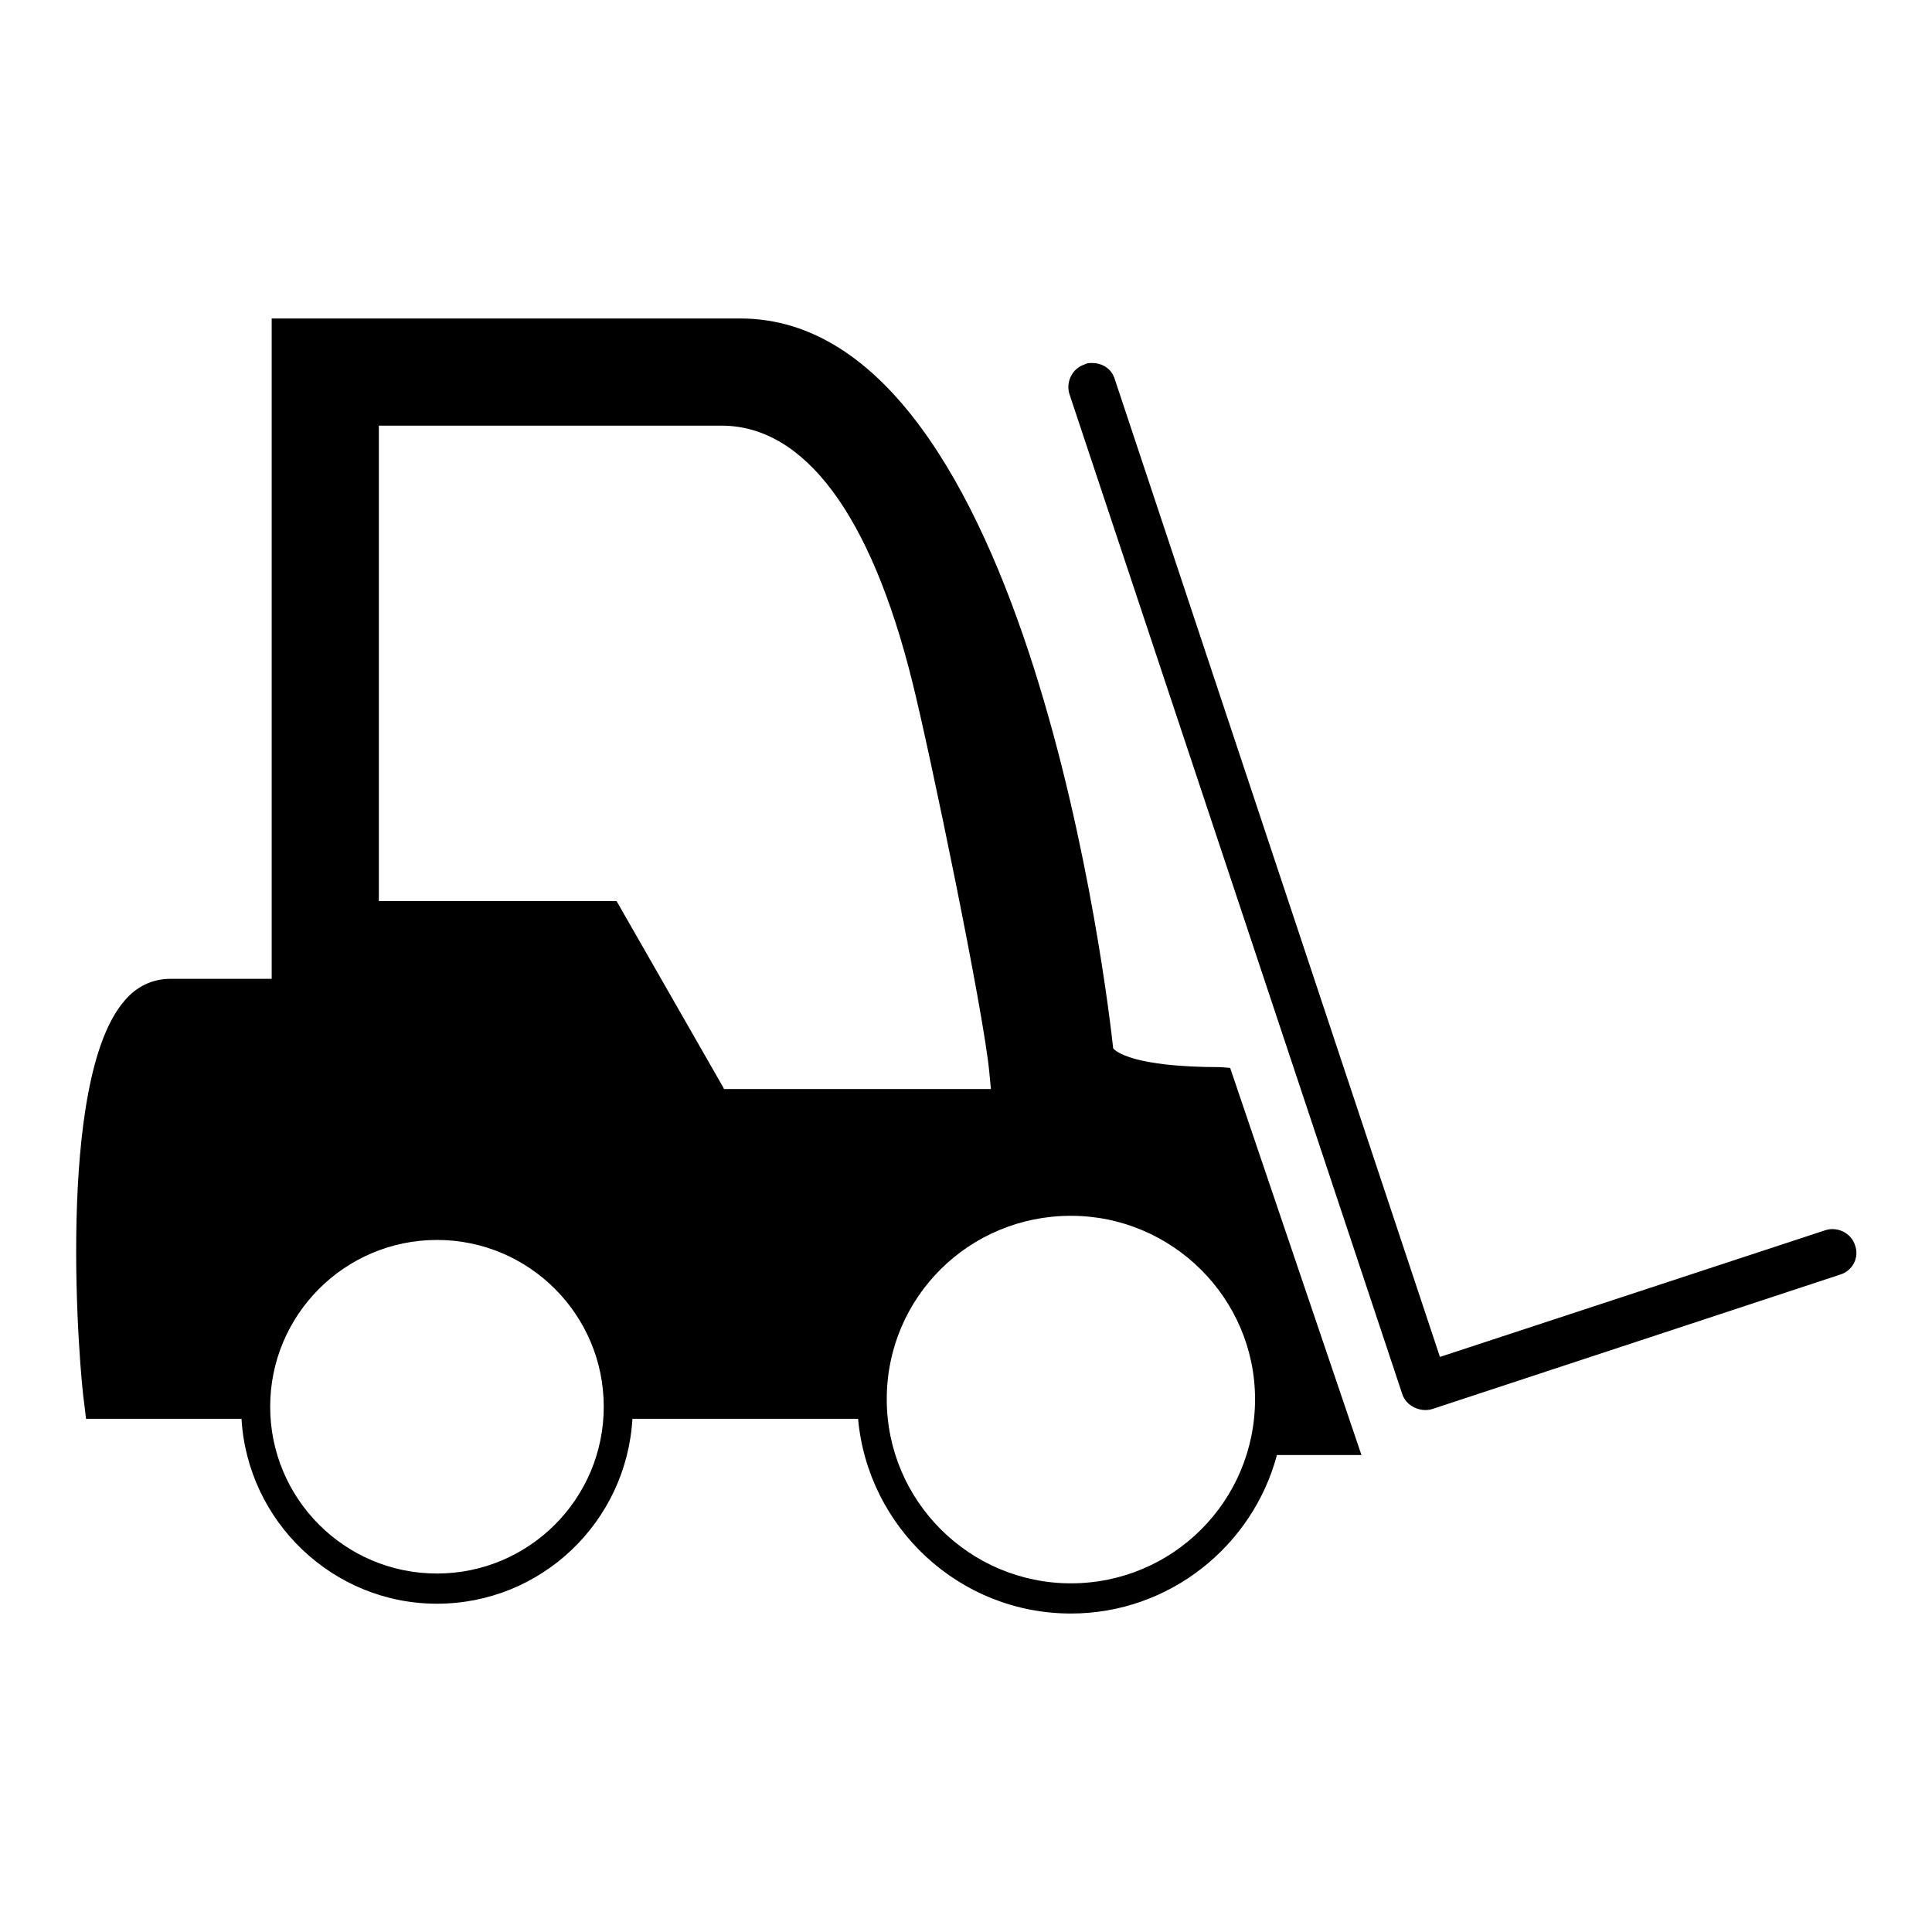 <?xml version="1.0" encoding="utf-8"?>
<!-- Svg Vector Icons : http://www.onlinewebfonts.com/icon -->
<!DOCTYPE svg PUBLIC "-//W3C//DTD SVG 1.1//EN" "http://www.w3.org/Graphics/SVG/1.1/DTD/svg11.dtd">
<svg version="1.1" xmlns="http://www.w3.org/2000/svg" xmlns:xlink="http://www.w3.org/1999/xlink" x="0px" y="0px" viewBox="0 0 256 256" enable-background="new 0 0 256 256" xml:space="preserve">
<g><g><g><g><g><path fill="#000000" d="M161.7,141.4c-11.6,0-13.9-2.1-14.2-2.5c-0.6-5.6-11-96.7-49.4-96.7H36v87.5H22.6c-2.4,0-4.5,1-6.1,2.9c-9.2,10.6-6,49.3-5.3,53.7l0.2,1.7H32c0.8,13.6,12.1,24.5,25.9,24.5c13.8,0,25.1-10.8,25.9-24.5h29.9c1.3,14.4,13.4,25.8,28.2,25.8c13.1,0,24.1-9,27.3-21h11.2l-17.4-51.3L161.7,141.4L161.7,141.4z M57.9,208.5c-12.2,0-22.1-9.9-22.1-22.1c0-12.2,9.9-22.1,22.1-22.1S80,174.2,80,186.4C80,198.6,70.1,208.5,57.9,208.5z M95.9,144.2l-14.2-24.8H50.2v-63h45.4c11,0,19.8,11.8,25.3,34c2.3,9.2,9.5,43.9,10.2,51.8l0.2,2.1H95.9z M141.9,209.8c-13.4,0-24.4-10.9-24.4-24.4s10.9-24.3,24.4-24.3c13.4,0,24.4,10.9,24.4,24.3C166.3,198.9,155.4,209.8,141.9,209.8z"/></g><g><path fill="#000000" d="M245.8,165c-0.5-1.6-2.3-2.5-3.9-2l-51.1,16.8L147.7,50.2c-0.4-1.3-1.6-2.1-3-2.1c-0.3,0-0.7,0-1,0.2c-1.6,0.5-2.5,2.3-2,3.9l44.1,132.5c0.5,1.6,2.4,2.5,4,2l54-17.8C245.5,168.4,246.4,166.6,245.8,165z"/></g></g></g><g></g><g></g><g></g><g></g><g></g><g></g><g></g><g></g><g></g><g></g><g></g><g></g><g></g><g></g><g></g></g></g>
</svg>